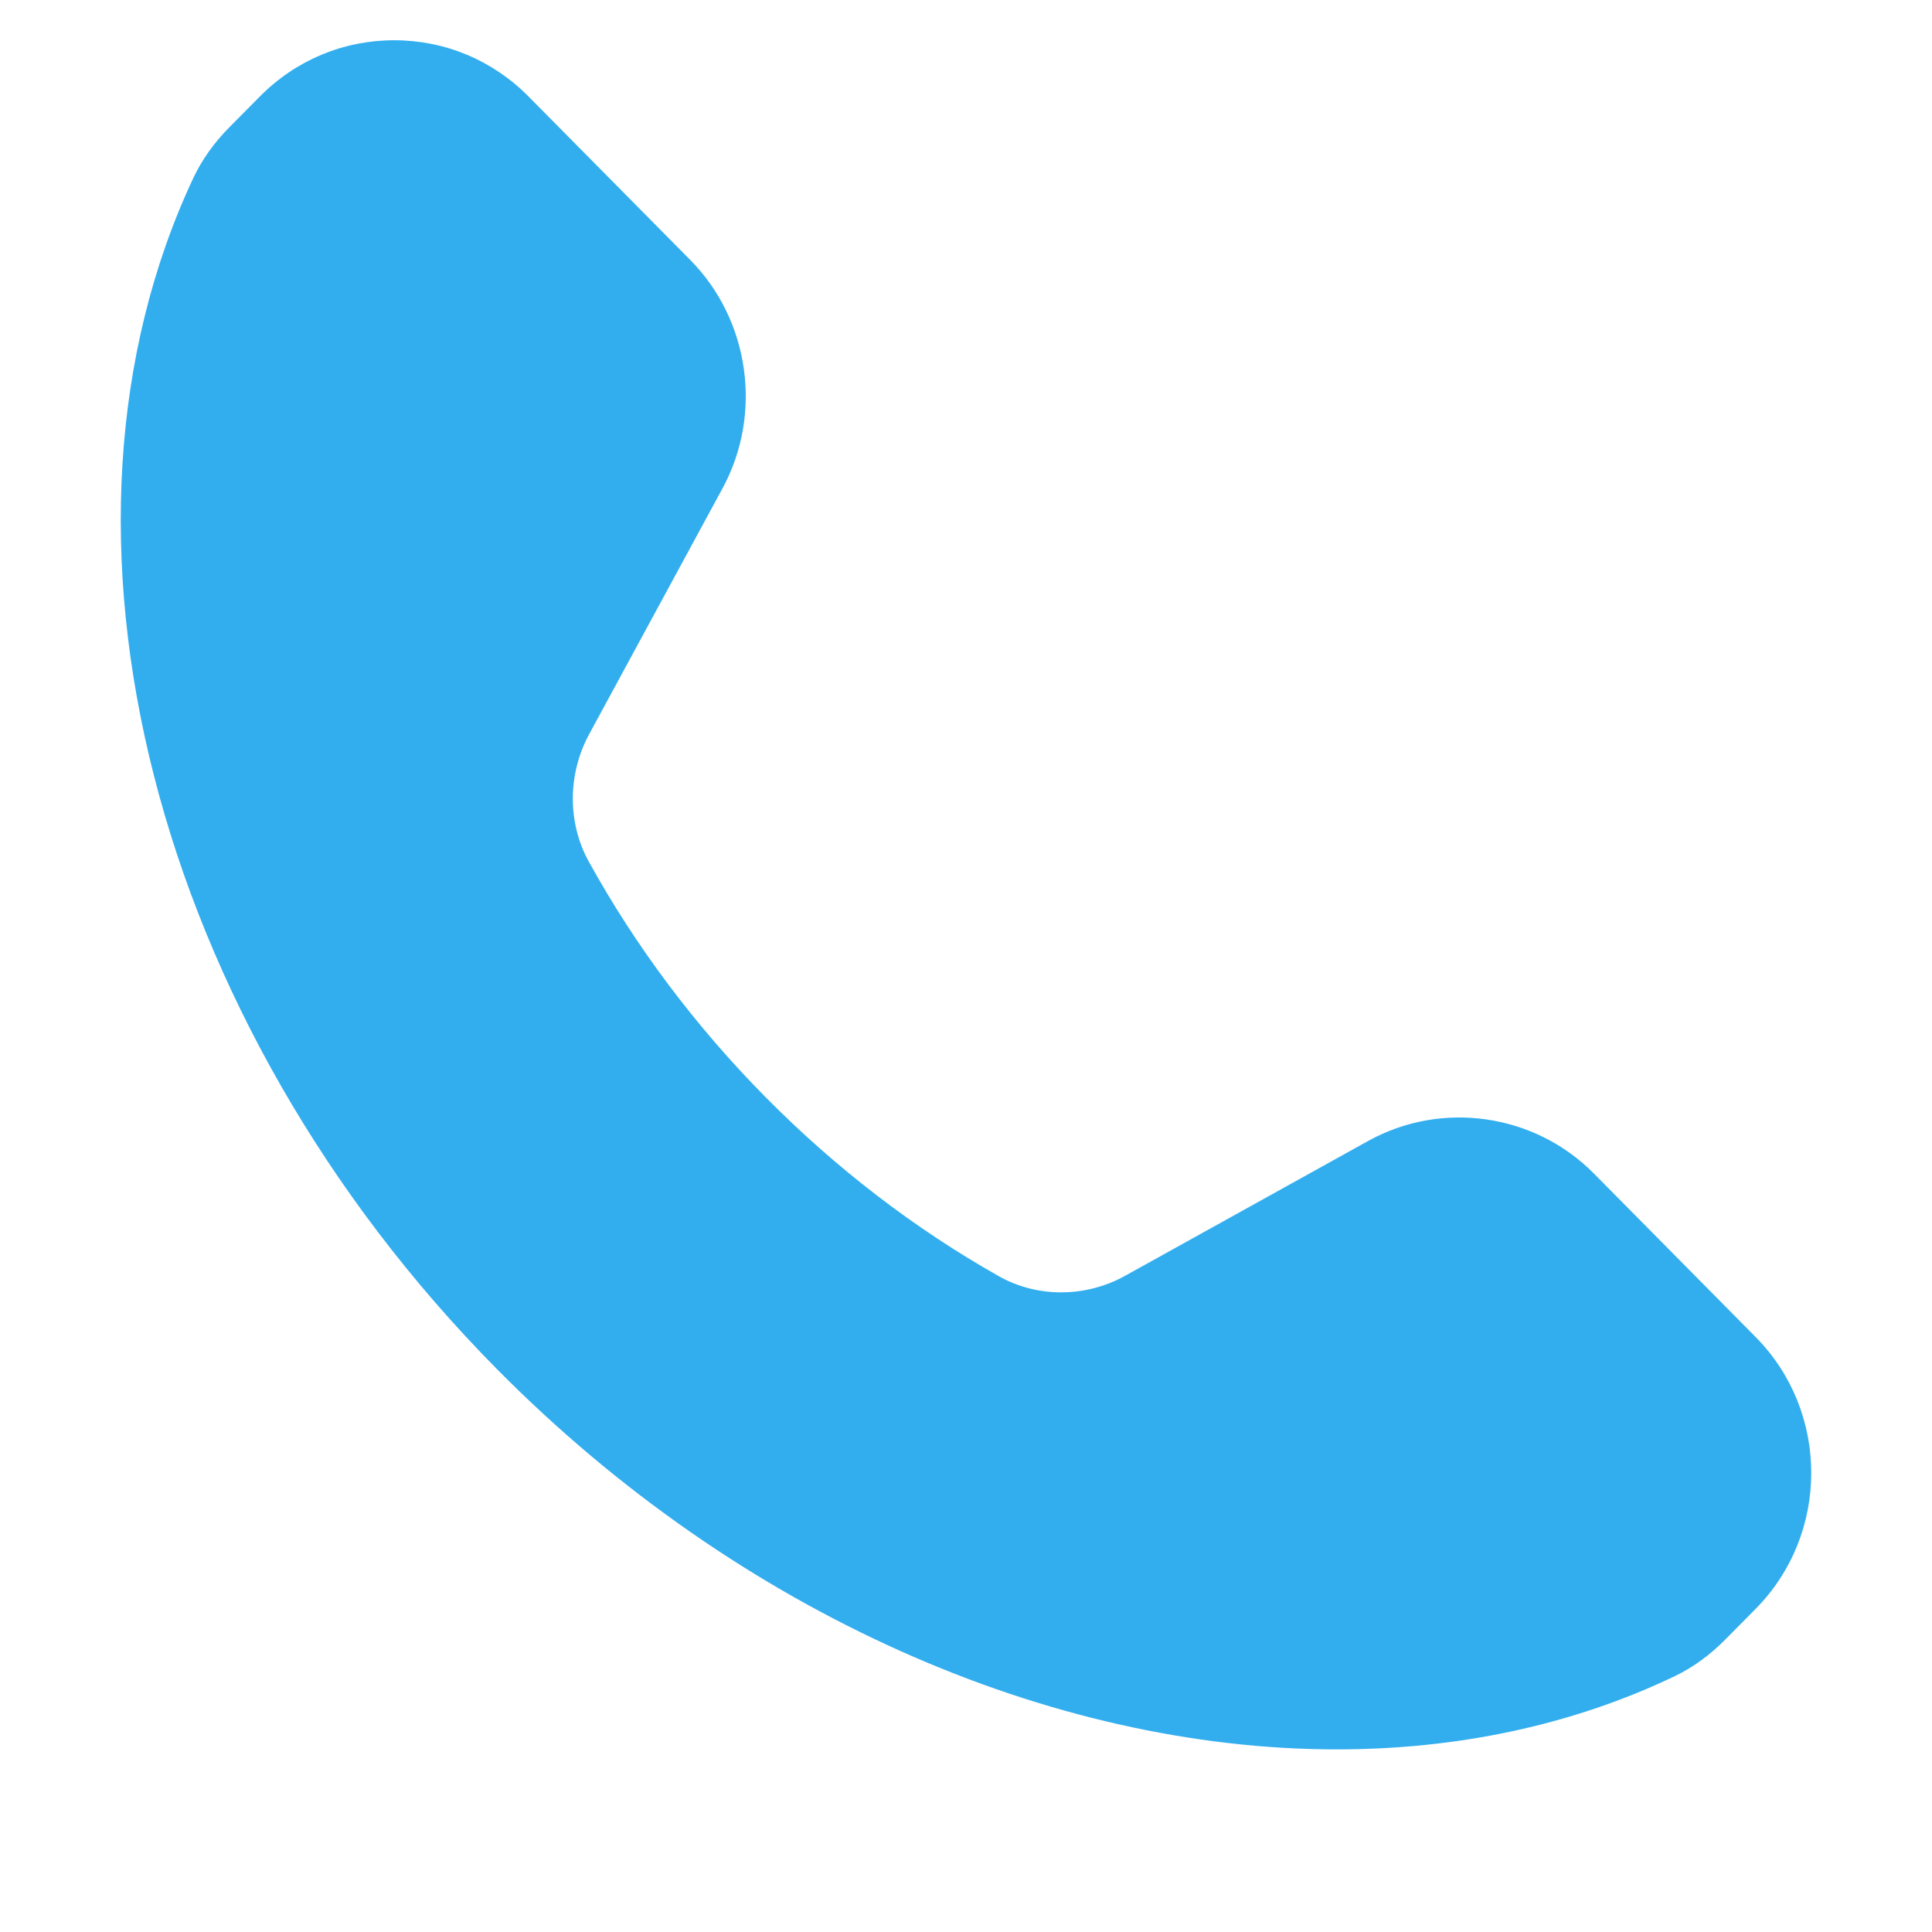<svg width="48" height="48" viewBox="0 0 48 48" fill="none" xmlns="http://www.w3.org/2000/svg">
<path fill-rule="evenodd" clip-rule="evenodd" d="M17.151 6.46C18.625 7.951 18.955 10.284 17.951 12.133L14.639 18.238C14.1 19.23 14.096 20.445 14.629 21.407C15.801 23.529 17.279 25.498 19.025 27.263C20.771 29.028 22.719 30.523 24.816 31.707C25.768 32.245 26.971 32.242 27.952 31.697L33.991 28.347C35.82 27.333 38.127 27.665 39.601 29.157L43.619 33.219C45.46 35.08 45.46 38.109 43.619 39.971L42.864 40.734C42.482 41.121 42.062 41.426 41.615 41.641C39.049 42.871 36.188 43.463 33.211 43.463C26.122 43.463 18.372 40.106 12.346 34.015C3.791 25.365 0.688 13.197 4.802 4.424C5.014 3.974 5.315 3.549 5.698 3.162L6.454 2.399C7.346 1.496 8.532 1 9.793 1C11.055 1 12.241 1.496 13.133 2.399L17.151 6.46Z" fill="#32AEEF"/>
</svg>
